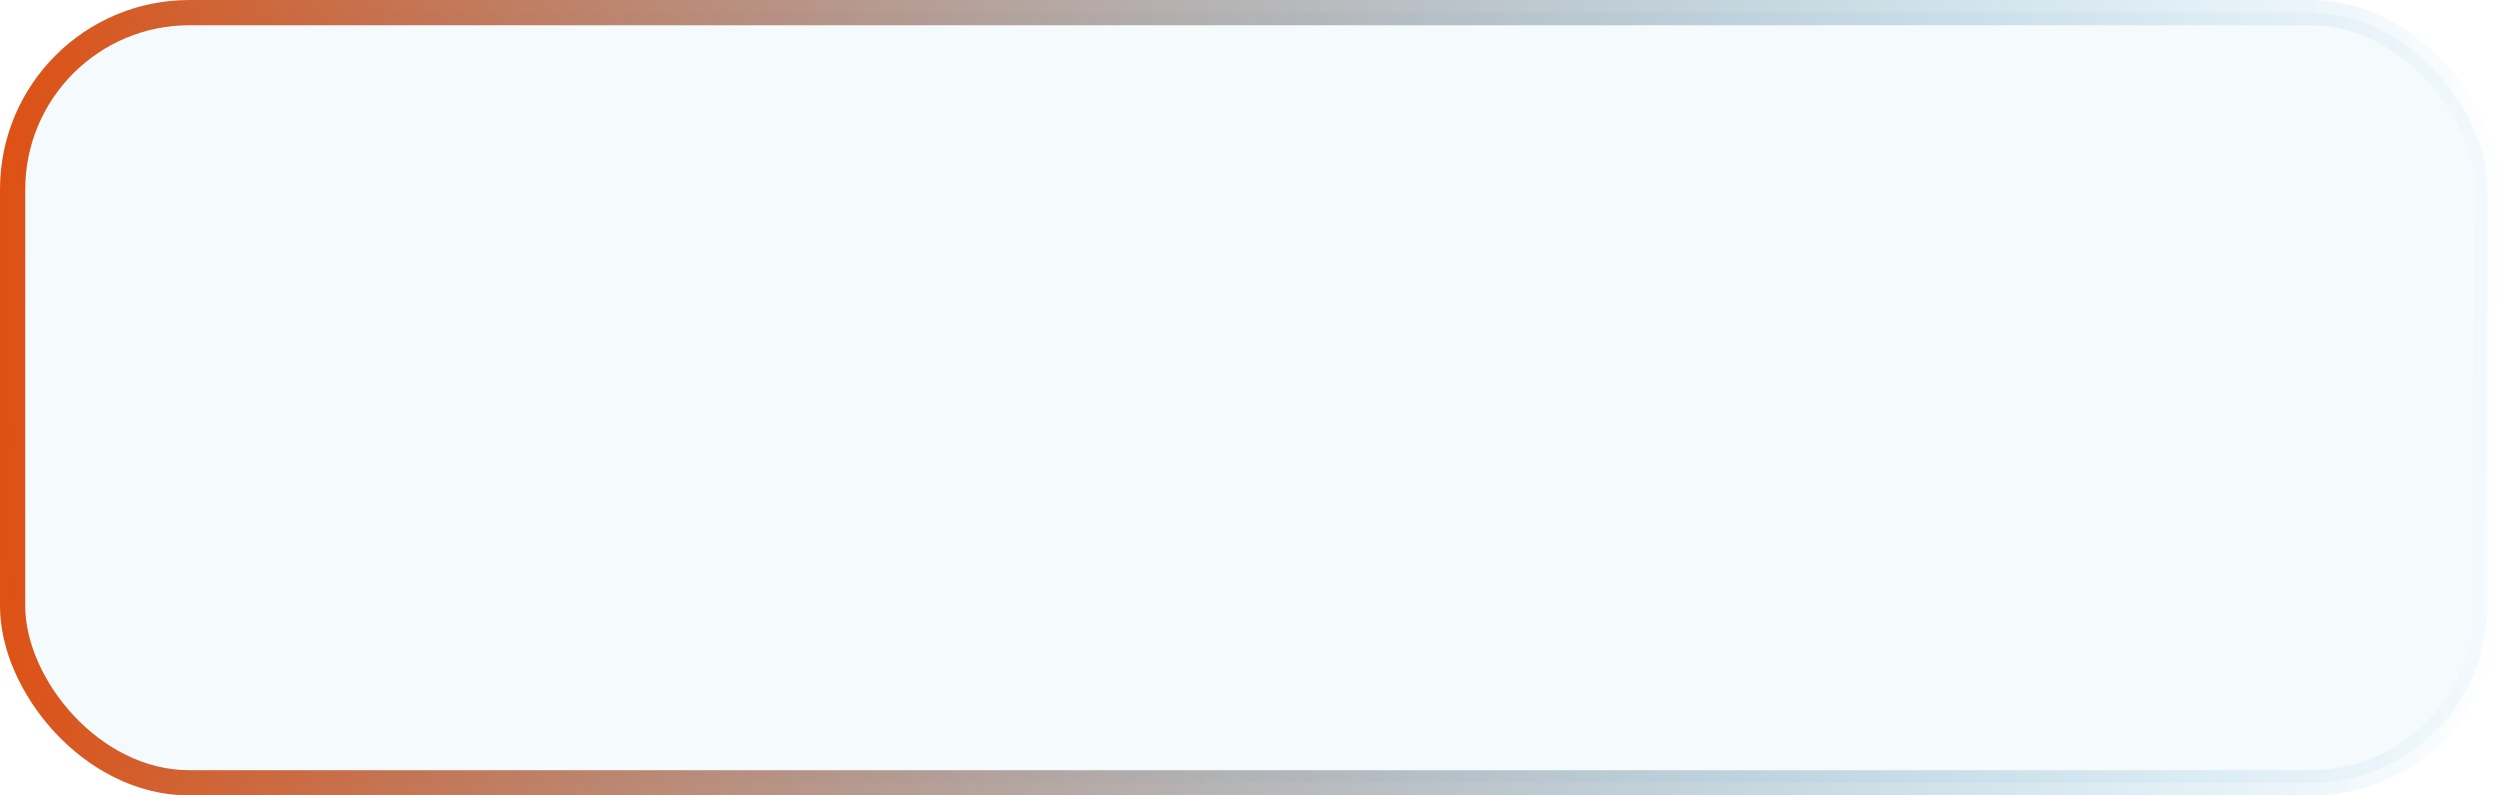 <svg width="198" height="63" viewBox="0 0 198 63" fill="none" xmlns="http://www.w3.org/2000/svg">
<rect x="1" y="1" width="196" height="61" rx="14" fill="#0089CC" fill-opacity="0.04" stroke="url(#paint0_linear_244_270)" stroke-width="2"/>
<defs>
<linearGradient id="paint0_linear_244_270" x1="-1.80046e-09" y1="31.015" x2="197.973" y2="34.821" gradientUnits="userSpaceOnUse">
<stop stop-color="#DE5114"/>
<stop offset="1" stop-color="#0089CC" stop-opacity="0"/>
</linearGradient>
</defs>
</svg>
